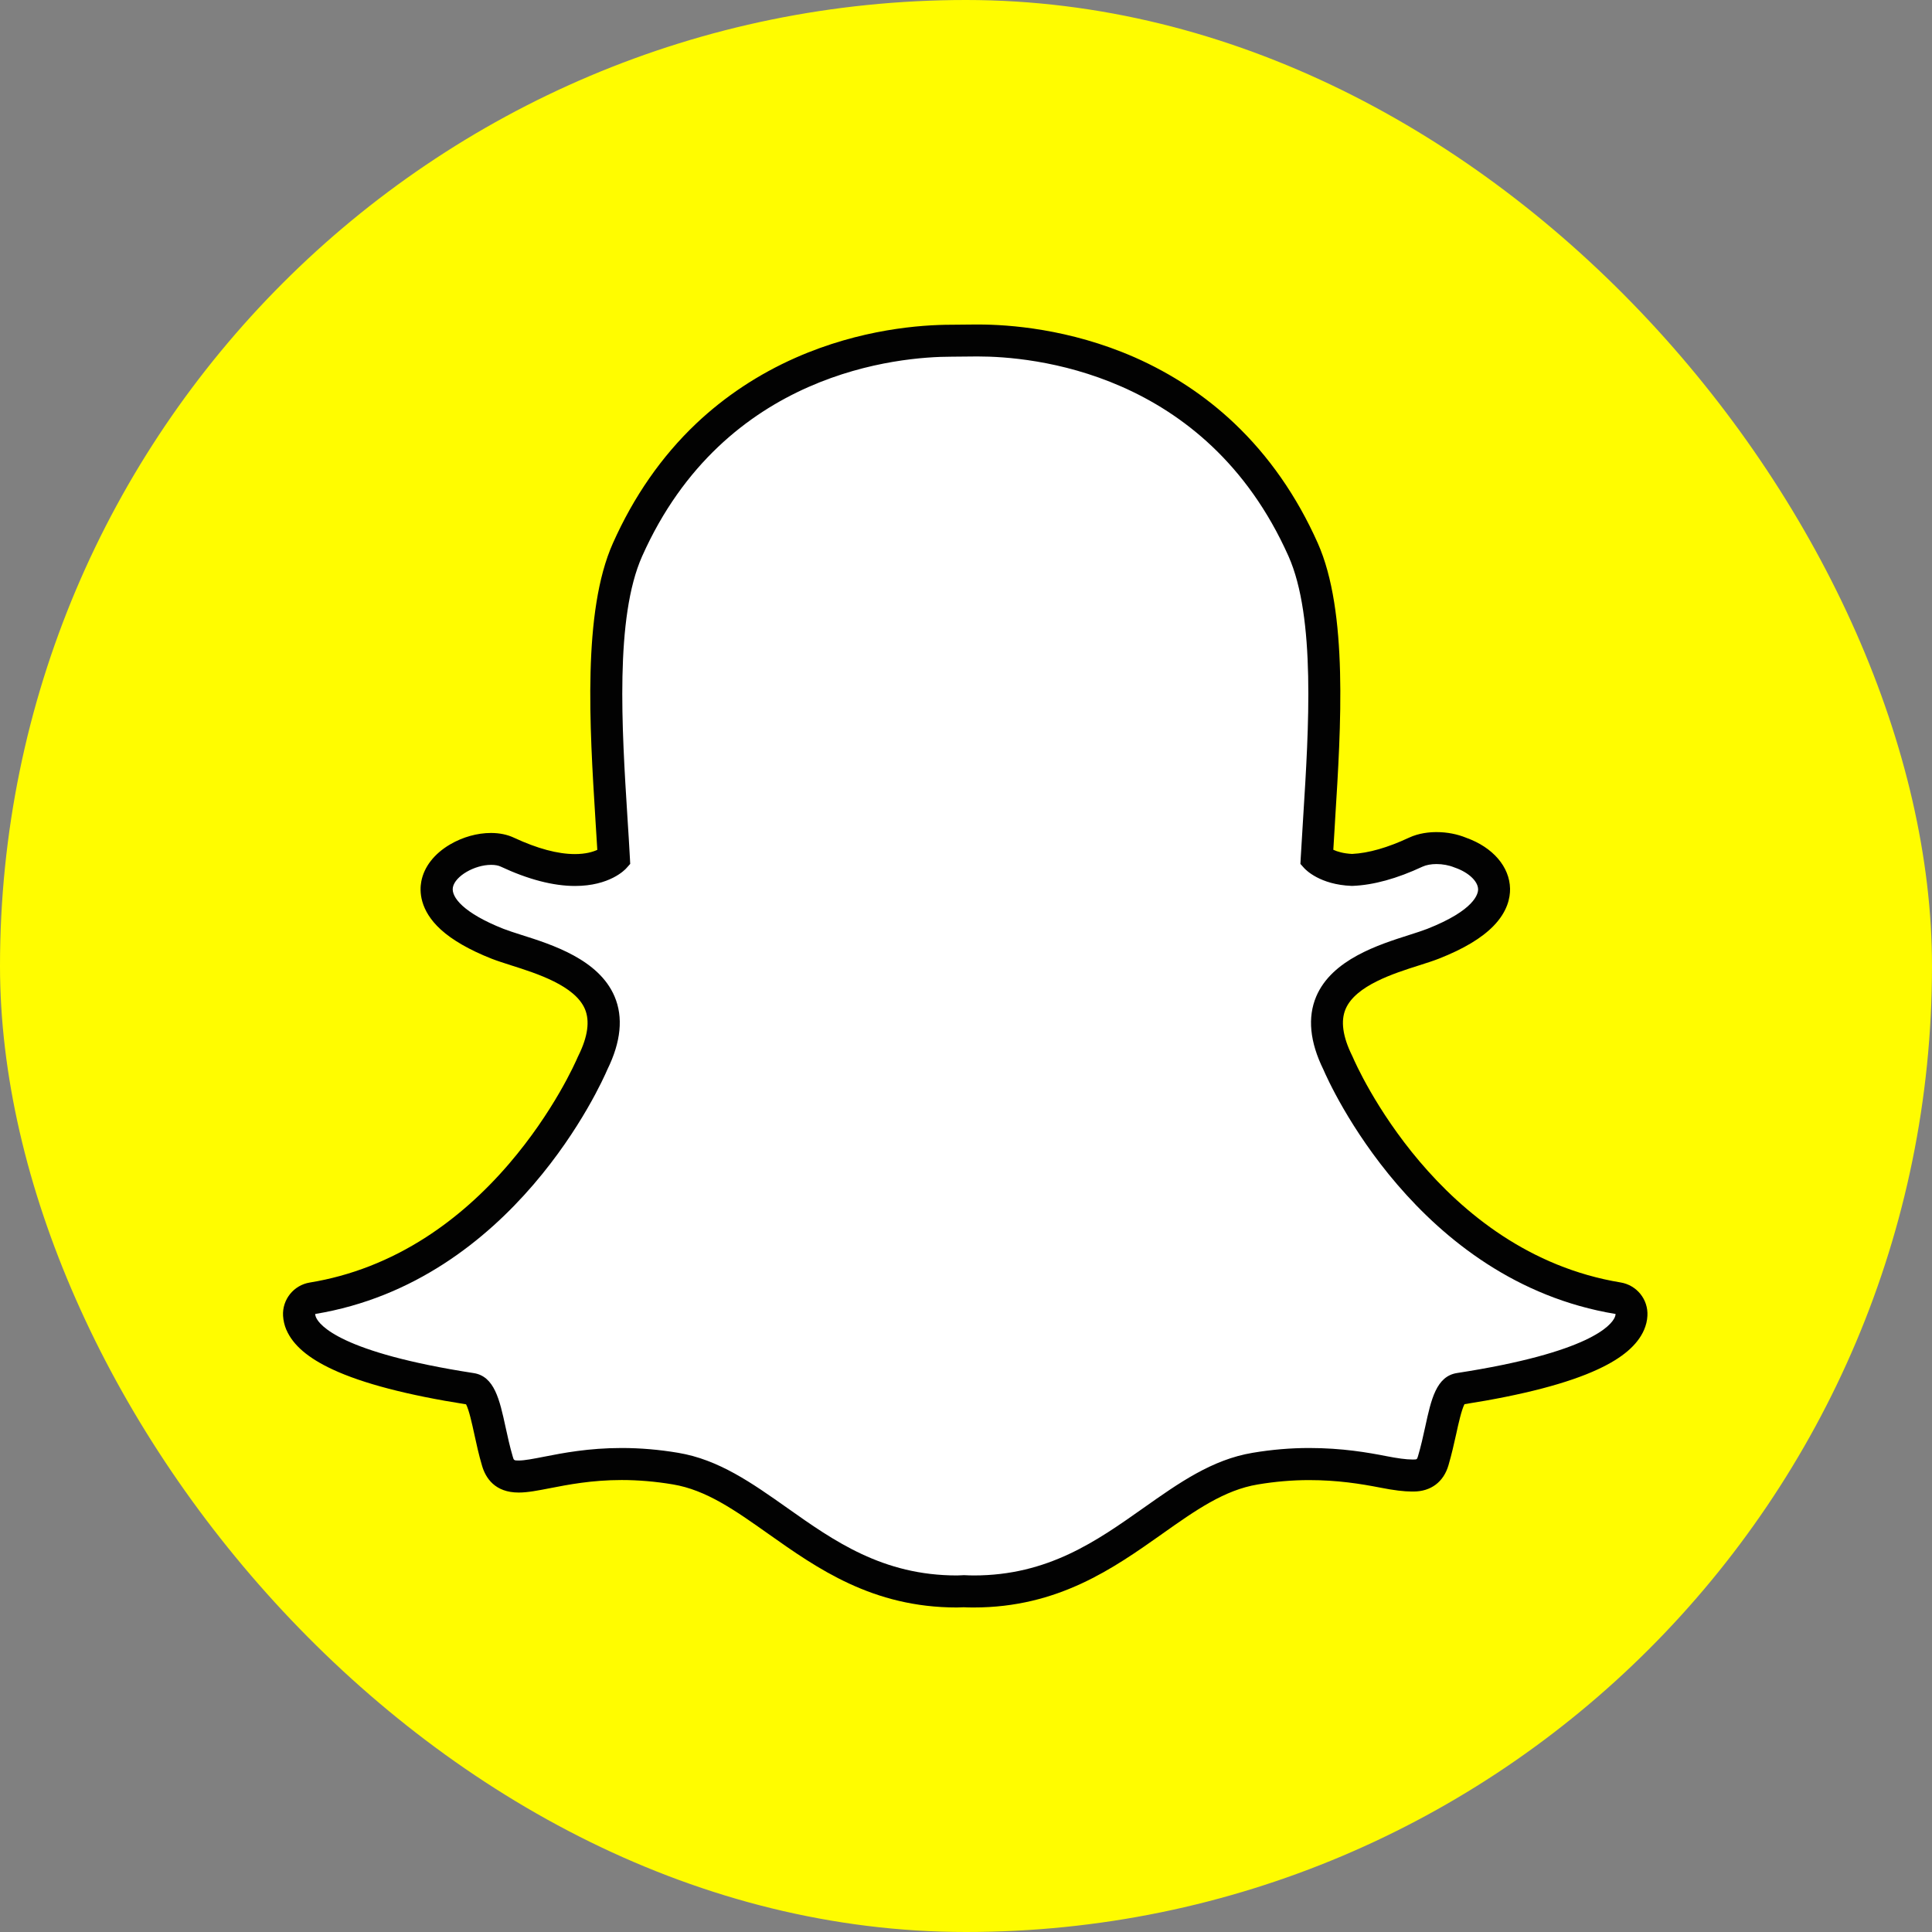 <svg width="512" height="512" viewBox="0 0 512 512" fill="none" xmlns="http://www.w3.org/2000/svg">
<rect x="0" y="0" width="512" height="512" fill="#808080" stroke="none"/>
<g clip-path="url(#clip0_464_40903)">
<path d="M256 512C397.385 512 512 397.385 512 256C512 114.615 397.385 0 256 0C114.615 0 0 114.615 0 256C0 397.385 114.615 512 256 512Z" fill="#FFFC00"/>
<path d="M258.027 421.758C257.024 421.758 256.079 421.719 255.346 421.681C254.767 421.739 254.169 421.758 253.571 421.758C232.544 421.758 218.481 411.823 206.077 403.046C197.184 396.757 188.793 390.835 178.974 389.195C174.151 388.404 169.348 387.98 164.718 387.98C156.365 387.98 149.768 389.272 144.945 390.217C141.974 390.796 139.428 391.298 137.441 391.298C135.377 391.298 132.85 390.835 131.808 387.266C130.978 384.45 130.38 381.71 129.802 379.067C128.355 372.489 127.313 368.457 124.844 368.091C98.474 364.021 82.886 358.021 79.781 350.768C79.472 350.035 79.279 349.263 79.24 348.472C79.125 346.312 80.649 344.402 82.771 344.055C103.721 340.602 122.336 329.529 138.116 311.145C150.346 296.908 156.346 283.308 157.002 281.803C157.021 281.726 157.06 281.668 157.098 281.591C160.146 275.418 160.744 270.075 158.911 265.734C155.516 257.728 144.25 254.16 136.824 251.787C134.972 251.208 133.216 250.649 131.827 250.089C125.23 247.485 114.369 241.968 115.816 234.367C116.877 228.831 124.207 224.953 130.13 224.953C131.769 224.953 133.235 225.243 134.47 225.821C141.164 228.966 147.183 230.548 152.372 230.548C158.815 230.548 161.921 228.098 162.673 227.403C162.48 223.892 162.268 220.362 162.037 216.851C160.532 192.796 158.641 162.856 166.3 145.688C189.217 94.297 237.83 90.284 252.182 90.284C254.555 90.265 256.928 90.246 259.281 90.227C273.672 90.227 322.382 94.22 345.318 145.649C352.977 162.837 351.086 192.796 349.562 216.89L349.485 218.047C349.273 221.327 349.08 224.413 348.926 227.423C349.639 228.078 352.475 230.316 358.282 230.548C363.22 230.355 368.892 228.773 375.142 225.841C377.071 224.934 379.212 224.741 380.659 224.741C382.858 224.741 385.096 225.166 386.948 225.937L387.044 225.976C392.349 227.866 395.822 231.628 395.899 235.583C395.957 239.267 393.237 244.765 379.752 250.089C378.363 250.629 376.608 251.189 374.756 251.787C367.31 254.16 356.063 257.728 352.668 265.734C350.816 270.075 351.433 275.418 354.481 281.591C354.52 281.649 354.539 281.726 354.578 281.803C355.523 284.002 378.19 335.721 428.809 344.055C430.95 344.402 432.474 346.312 432.358 348.472C432.3 349.263 432.127 350.054 431.799 350.787C428.712 358.002 413.145 363.982 386.755 368.072C384.286 368.458 383.244 372.451 381.816 379.01C381.218 381.71 380.62 384.372 379.81 387.15C379.039 389.774 377.341 391.047 374.602 391.047H374.197C372.403 391.047 369.875 390.719 366.692 390.102C361.117 389.021 354.867 387.999 346.919 387.999C342.29 387.999 337.486 388.404 332.644 389.214C322.825 390.854 314.453 396.776 305.56 403.046C293.117 411.804 279.054 421.758 258.027 421.758Z" fill="white"/>
<path d="M259.28 94.469C272.822 94.469 319.467 98.115 341.459 147.383C348.693 163.607 346.841 193.006 345.355 216.618C345.124 220.36 344.892 224.006 344.699 227.459L344.622 228.945L345.625 230.064C346.03 230.507 349.792 234.443 358.164 234.77H358.299H358.434C363.971 234.558 370.202 232.841 376.973 229.678C377.976 229.215 379.288 228.983 380.696 228.983C382.297 228.983 383.995 229.292 385.403 229.871L385.615 229.948C389.165 231.182 391.672 233.536 391.711 235.658C391.73 236.854 390.843 241.175 378.246 246.152C377.011 246.634 375.391 247.155 373.52 247.753C365.341 250.357 352.975 254.273 348.808 264.092C346.474 269.61 347.111 276.13 350.718 283.46C352.204 286.933 375.565 339.558 428.151 348.22C428.132 348.509 428.055 348.798 427.939 349.068C427.052 351.171 421.38 358.424 386.136 363.864C380.619 364.713 379.268 370.886 377.706 378.082C377.147 380.647 376.568 383.252 375.777 385.933C375.526 386.743 375.487 386.782 374.619 386.782H374.214C372.652 386.782 370.279 386.454 367.52 385.914C362.505 384.93 355.676 383.734 346.918 383.734C342.037 383.734 337.002 384.158 331.967 385.007C321.184 386.801 312.407 393.013 303.109 399.572C290.627 408.388 277.741 417.512 258.065 417.512C257.196 417.512 256.367 417.473 255.518 417.435H255.306L255.074 417.454C254.592 417.493 254.11 417.512 253.608 417.512C233.932 417.512 221.026 408.388 208.564 399.572C199.266 393.013 190.489 386.801 179.705 385.007C174.671 384.158 169.636 383.734 164.755 383.734C156.016 383.734 149.149 385.065 144.152 386.049C141.394 386.589 139.021 387.052 137.459 387.052C136.185 387.052 136.166 386.975 135.896 386.049C135.105 383.367 134.526 380.705 133.967 378.14C132.404 370.944 131.035 364.732 125.537 363.884C90.293 358.444 84.621 351.171 83.734 349.088C83.618 348.818 83.541 348.528 83.522 348.22C136.108 339.558 159.469 286.933 160.955 283.441C164.562 276.111 165.218 269.59 162.865 264.073C158.698 254.273 146.332 250.338 138.153 247.753C136.282 247.155 134.661 246.634 133.427 246.152C122.798 241.947 119.537 237.722 120.02 235.156C120.579 232.205 125.711 229.195 130.167 229.195C131.17 229.195 132.057 229.35 132.694 229.658C139.947 233.054 146.583 234.79 152.39 234.79C161.533 234.79 165.604 230.546 166.028 230.044L167.012 228.945L166.935 227.459C166.742 223.987 166.53 220.36 166.279 216.618C164.794 193.006 162.942 163.626 170.176 147.403C192.071 98.327 238.484 94.526 252.181 94.526C252.509 94.526 258.47 94.469 258.47 94.469C258.72 94.469 258.991 94.469 259.28 94.469ZM259.28 86C258.952 86 258.663 86 258.373 86L252.162 86.058C244.137 86.058 228.067 87.196 210.821 94.816C200.964 99.176 192.09 105.059 184.451 112.293C175.346 120.936 167.938 131.584 162.421 143.969C154.338 162.083 156.267 192.601 157.791 217.139V217.177C157.965 219.801 158.138 222.54 158.293 225.222C157.116 225.762 155.187 226.34 152.351 226.34C147.798 226.34 142.378 224.874 136.243 222.019C134.449 221.171 132.385 220.746 130.109 220.746C126.463 220.746 122.624 221.826 119.287 223.775C115.081 226.244 112.381 229.716 111.648 233.594C111.165 236.14 111.185 241.194 116.798 246.326C119.885 249.142 124.418 251.746 130.263 254.061C131.806 254.659 133.62 255.238 135.549 255.855C142.243 257.977 152.37 261.199 155.013 267.41C156.344 270.555 155.785 274.722 153.296 279.737C153.238 279.872 153.161 280.007 153.103 280.142C152.486 281.589 146.718 294.63 134.912 308.403C128.199 316.235 120.791 322.775 112.94 327.848C103.352 334.041 92.974 338.111 82.094 339.886C77.831 340.58 74.764 344.4 75.014 348.721C75.091 349.975 75.381 351.21 75.882 352.406L75.902 352.425C77.638 356.457 81.631 359.891 88.151 362.919C96.099 366.623 108.002 369.729 123.511 372.159C124.302 373.645 125.112 377.387 125.672 379.953C126.27 382.673 126.868 385.489 127.755 388.46C128.701 391.682 131.151 395.54 137.459 395.54C139.851 395.54 142.59 395 145.773 394.382C150.422 393.476 156.788 392.222 164.736 392.222C169.134 392.222 173.706 392.608 178.297 393.379C187.152 394.845 194.791 400.247 203.626 406.497C216.57 415.641 231.212 426 253.57 426C254.187 426 254.785 425.981 255.402 425.942C256.135 425.981 257.061 426 258.026 426C280.403 426 295.045 415.641 307.97 406.516L307.989 406.497C316.824 400.247 324.463 394.865 333.318 393.399C337.909 392.627 342.481 392.241 346.879 392.241C354.48 392.241 360.479 393.206 365.842 394.247C369.353 394.942 372.073 395.27 374.156 395.27H374.369H374.581C379.191 395.27 382.567 392.743 383.86 388.306C384.708 385.393 385.326 382.654 385.943 379.876C386.464 377.464 387.313 373.626 388.104 372.121C403.613 369.69 415.516 366.584 423.464 362.881C429.965 359.871 433.958 356.437 435.694 352.425C436.215 351.21 436.523 349.975 436.581 348.702C436.832 344.381 433.765 340.58 429.502 339.867C381.159 331.9 359.38 282.226 358.492 280.123C358.434 279.988 358.377 279.853 358.299 279.718C355.83 274.702 355.251 270.555 356.602 267.391C359.245 261.18 369.372 257.958 376.066 255.836C378.015 255.219 379.828 254.64 381.352 254.042C387.949 251.438 392.656 248.602 395.781 245.4C399.505 241.58 400.218 237.915 400.18 235.504C400.064 229.697 395.627 224.546 388.567 222.019C386.175 221.035 383.455 220.515 380.696 220.515C378.806 220.515 376.028 220.765 373.385 222C367.733 224.643 362.659 226.09 358.319 226.302C356.004 226.186 354.383 225.685 353.342 225.202C353.477 222.945 353.612 220.611 353.766 218.18L353.824 217.139C355.367 192.601 357.296 162.044 349.213 143.911C343.677 131.488 336.231 120.82 327.087 112.158C319.429 104.905 310.516 99.021 300.62 94.662C283.374 87.119 267.324 86 259.28 86Z" fill="#020202"/>
</g>
<defs>
<clipPath id="clip0_464_40903">
<rect width="512" height="512" rx="256" fill="white"/>
</clipPath>
</defs>
</svg>
